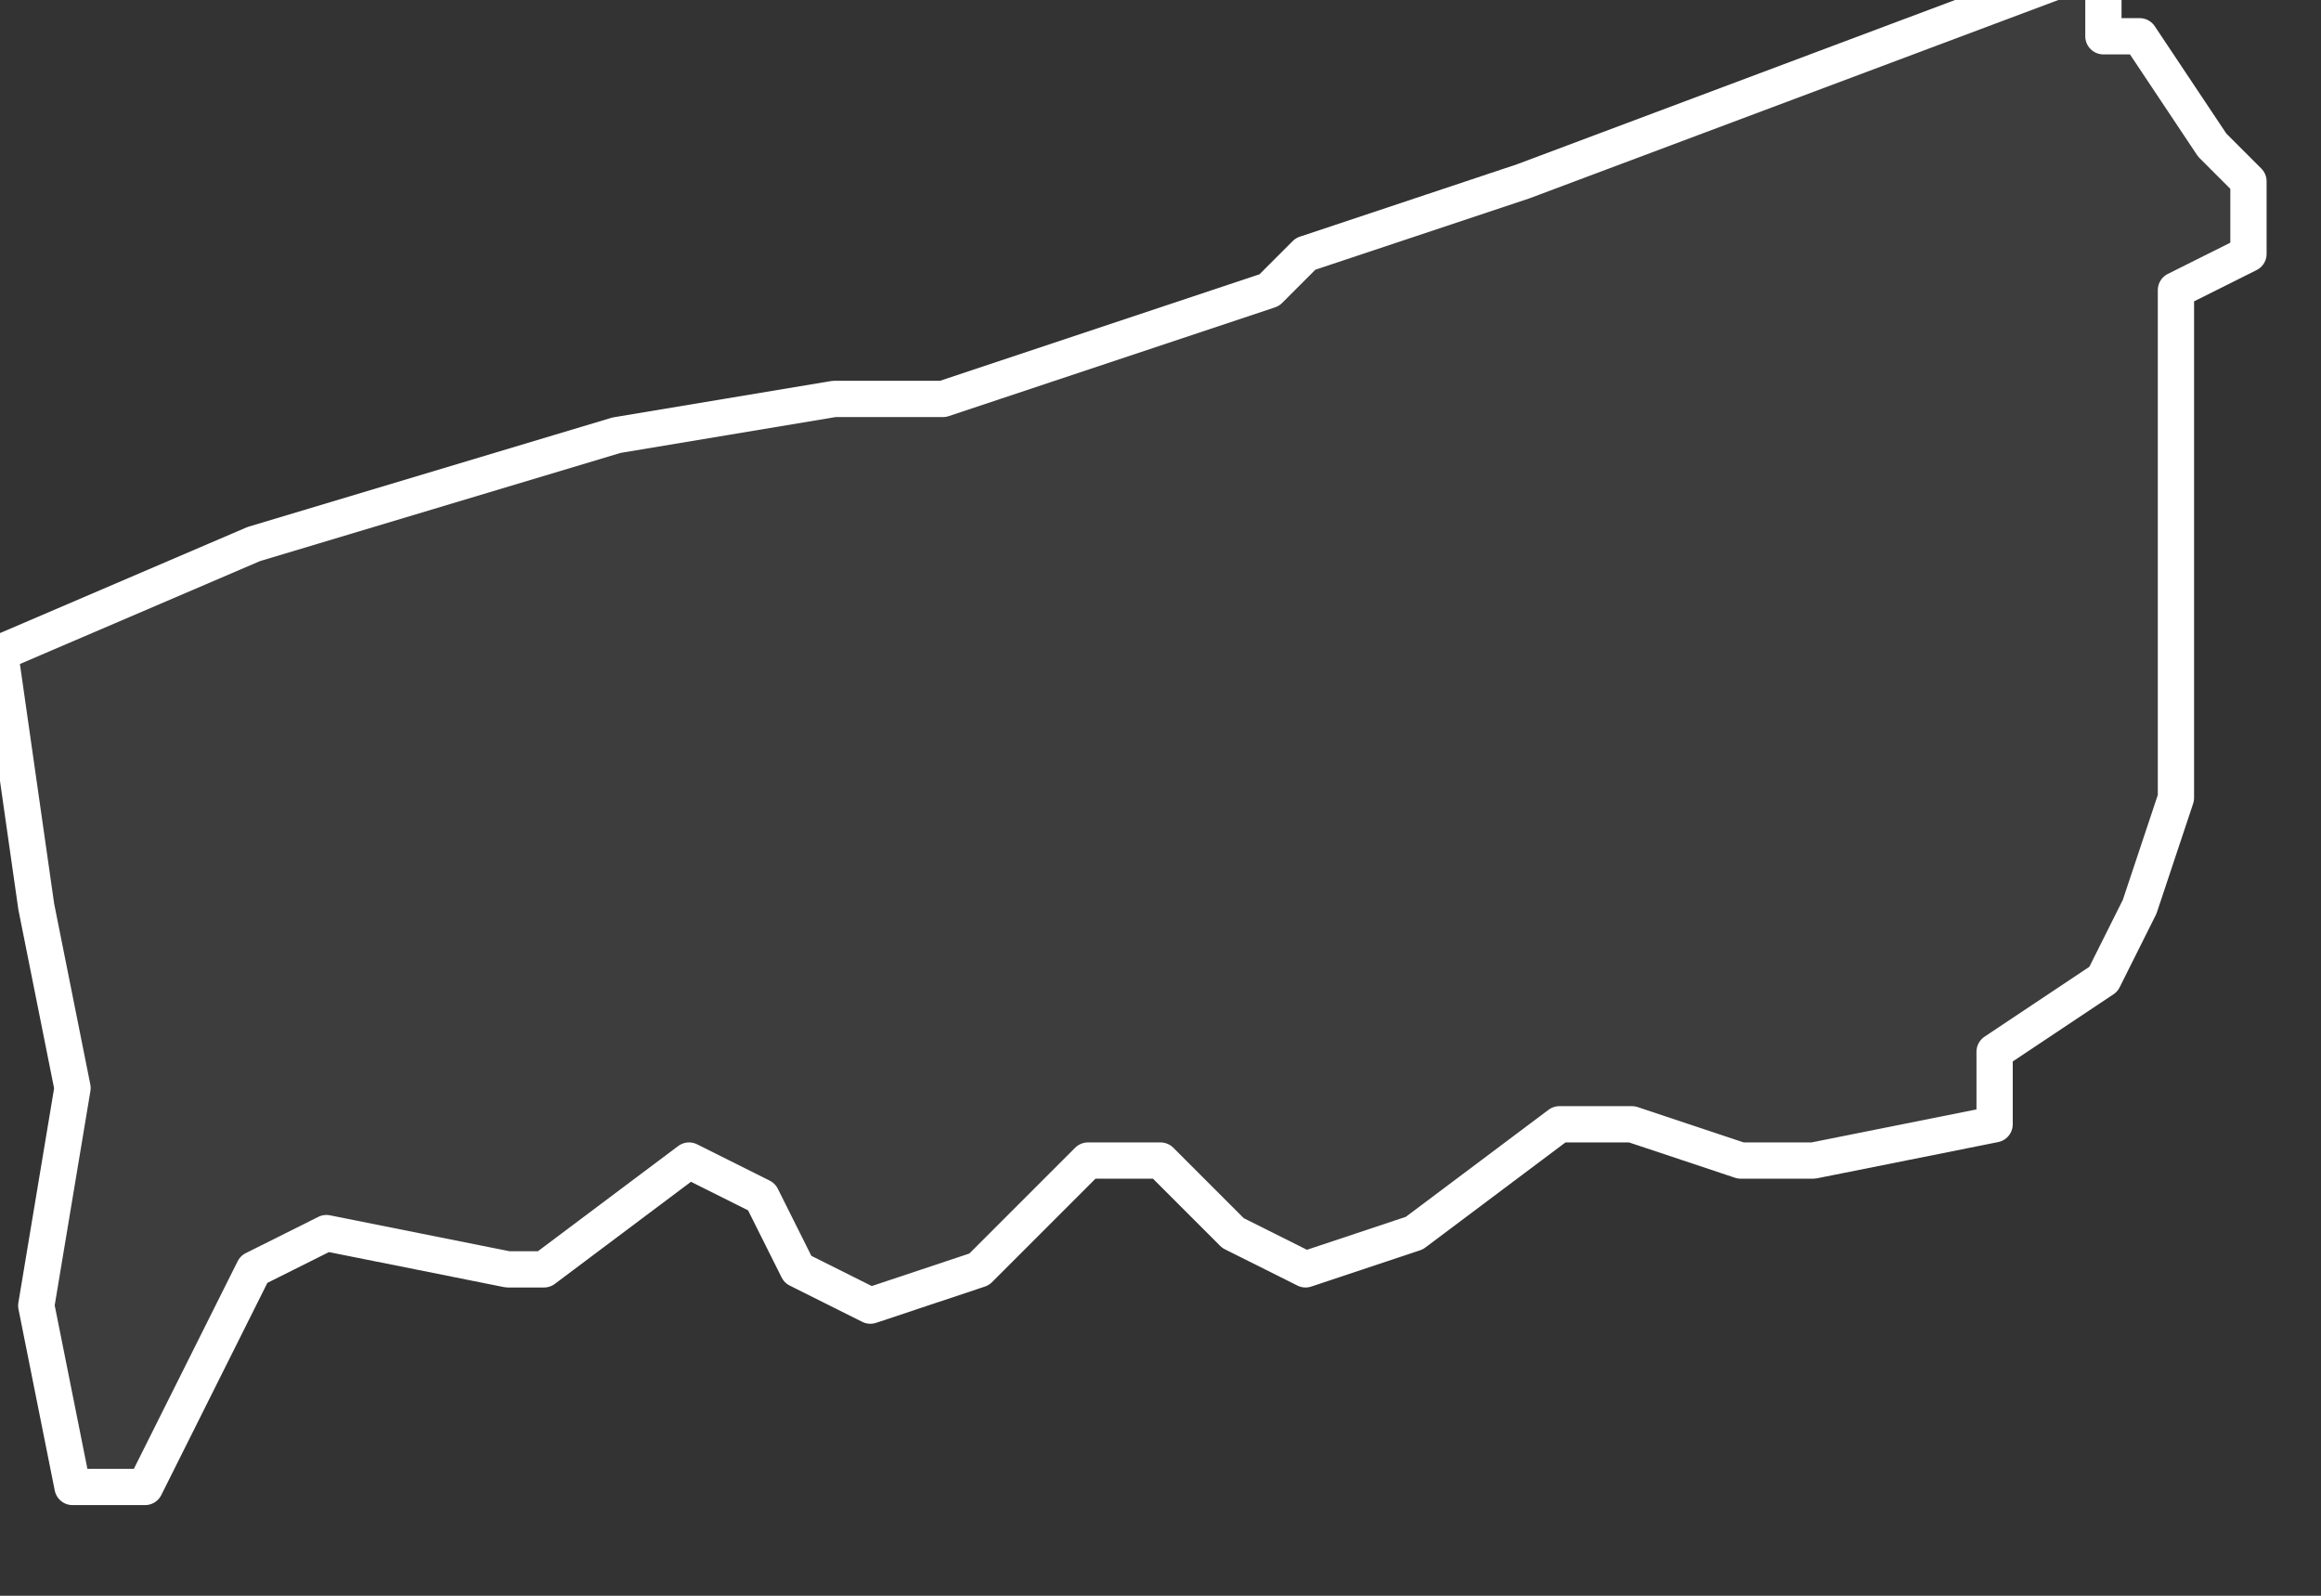 <svg xmlns="http://www.w3.org/2000/svg" version="1.2" viewBox="0.605 -71.094 0.064 0.044"><rect x="0.605" y="-71.094" width="0.064" height="0.044" fill="#333333" stroke="none"/><g><path fill="#fff" fill-opacity=".05" fill-rule="evenodd" stroke="#fff" stroke-linecap="round" stroke-linejoin="round" stroke-width=".001" d="m.66-71.063-.005.001-.002-0-.003-.001-.002 0-.004.003-.003.001-.002-.001-.002-.002-.002 0-.003.003-.003.001-.002-.001-.001-.002-.002-.001-.004.003-.001 0-.005-.001-.002.001-.003.006-.002-0-.001-.005.001-.006-.001-.005-.001-.007.007-.003.01-.003.006-.001.003-0.0.009-.003.001-.001.006-.002.016-.006 0.0.002.001-0.0.002.003.001.001-0.0.002-.002.001-0.0.003 0.0.009-0.0.002-.001.003-.001.002-.003.002Z" class="polygon"/></g></svg>